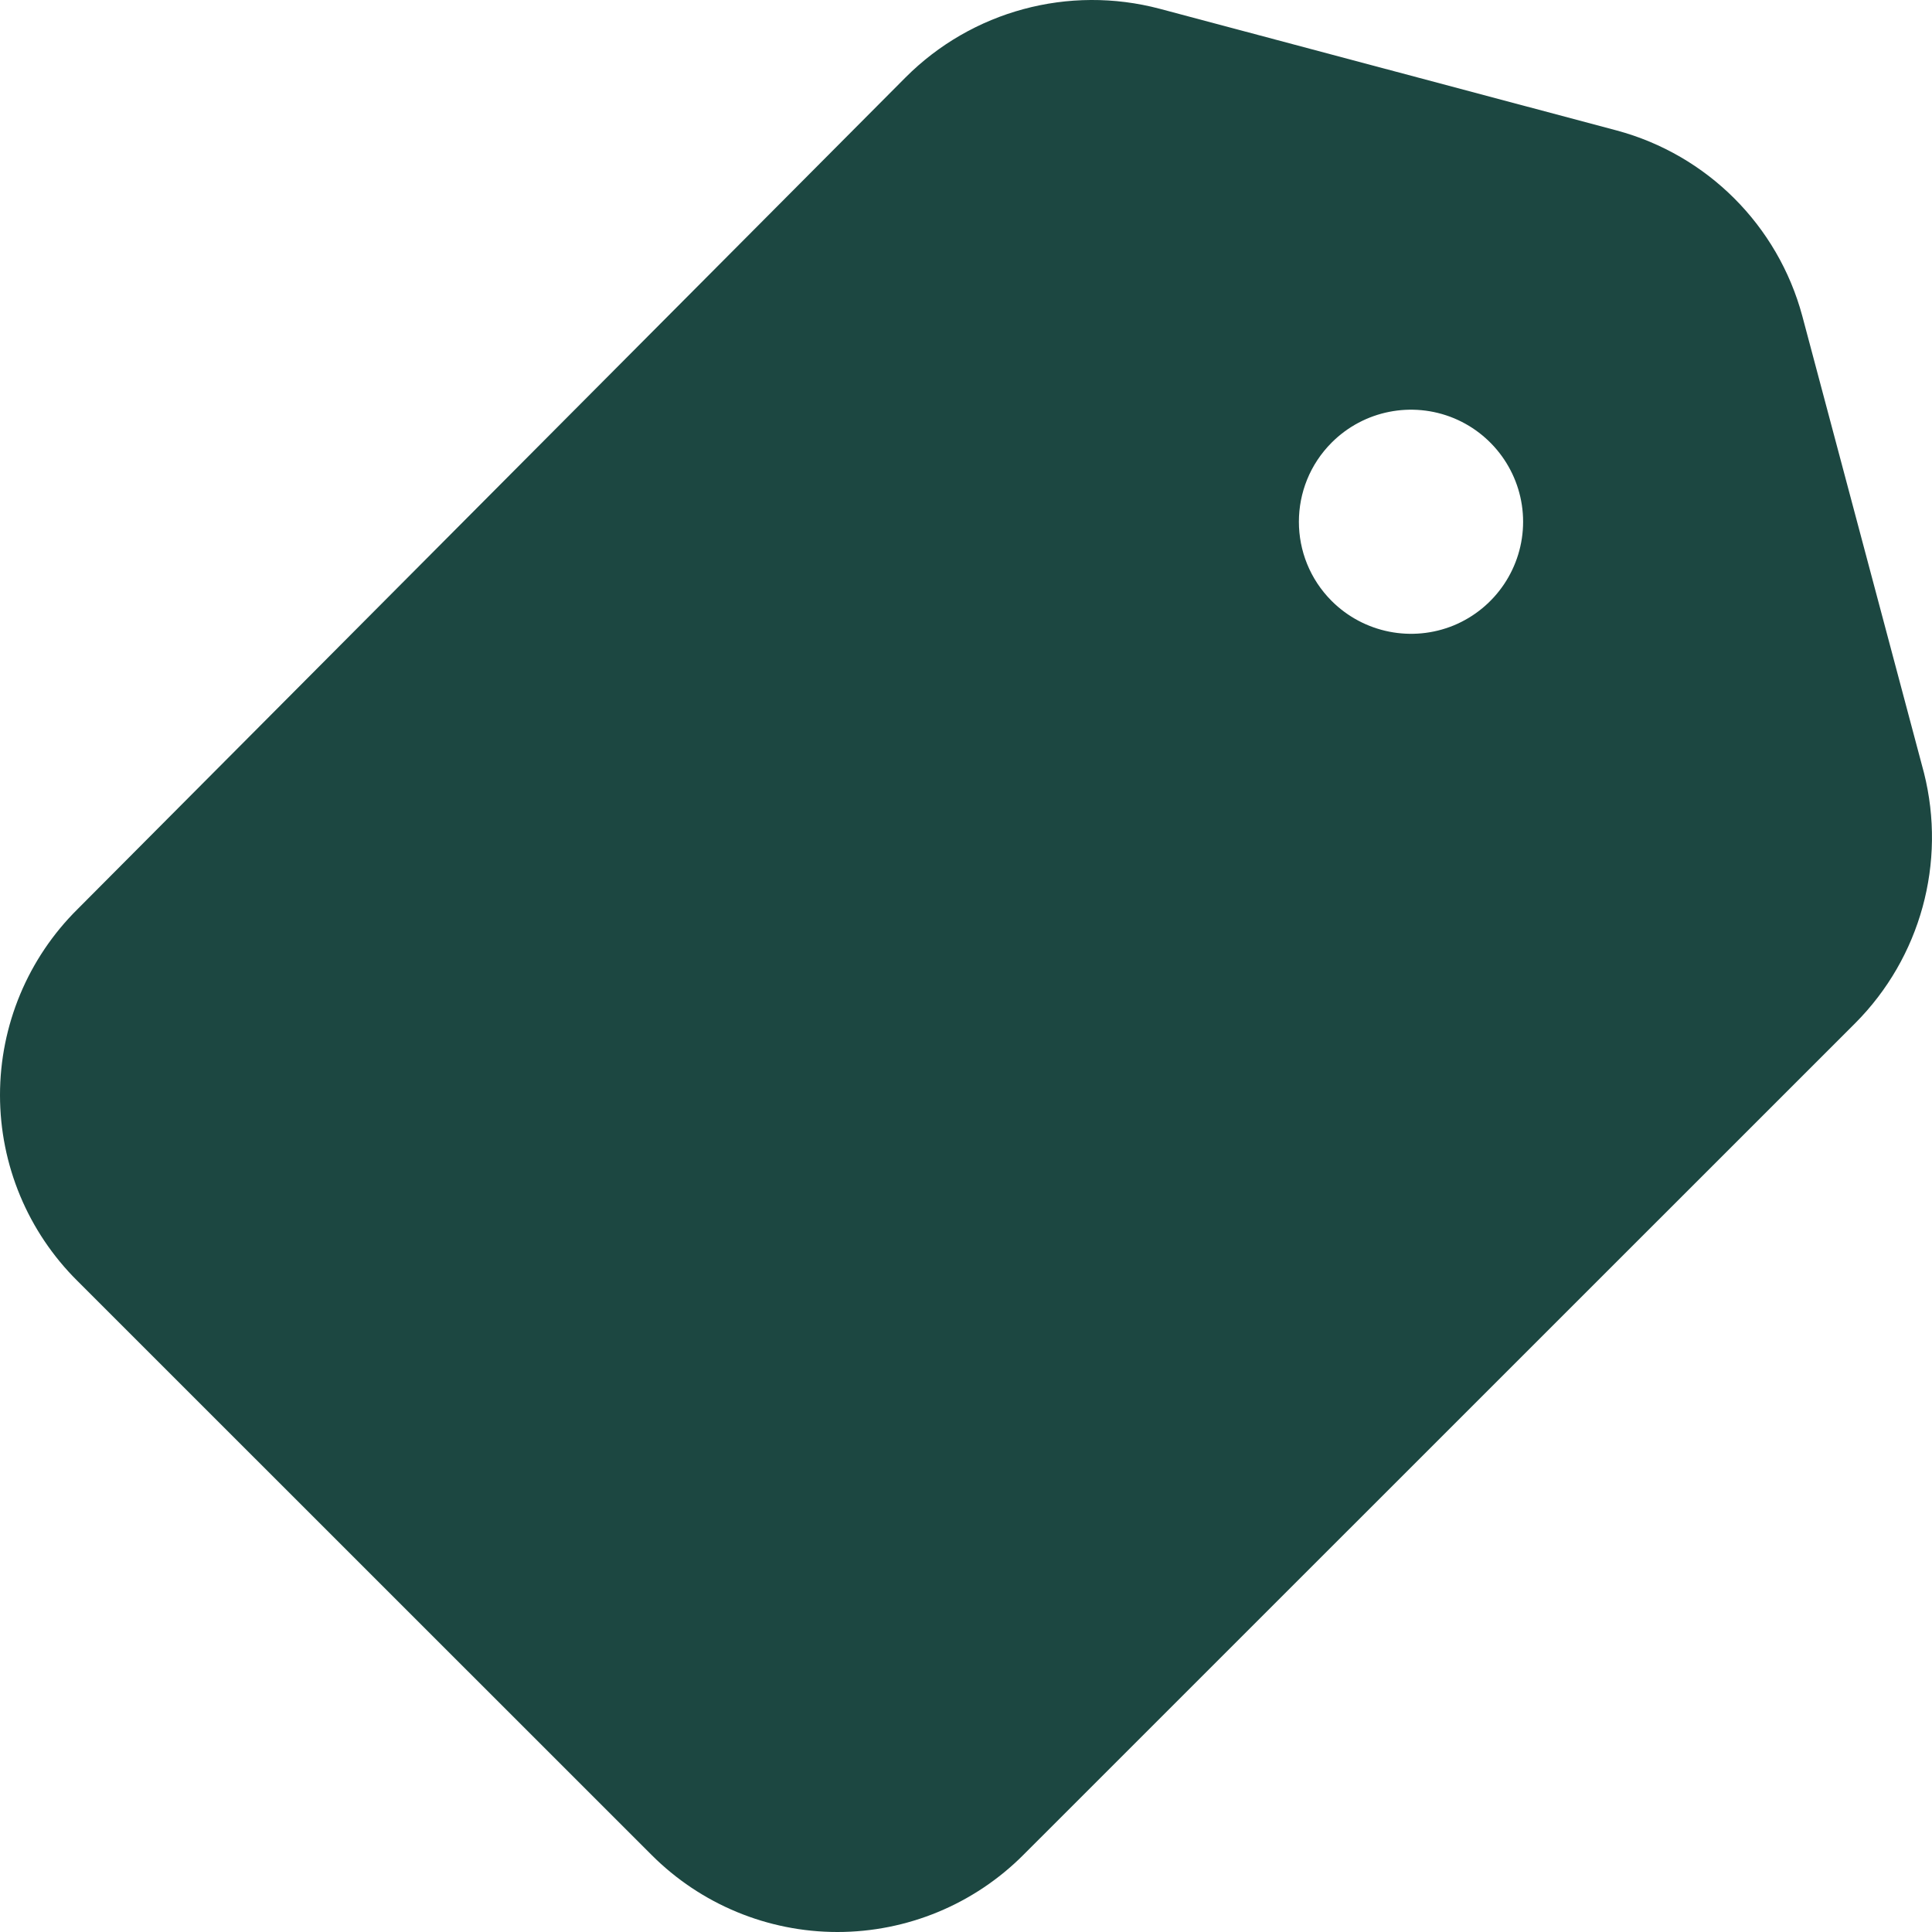 <svg width="28" height="28" viewBox="0 0 28 28" fill="none" xmlns="http://www.w3.org/2000/svg">
<path id="Vector" d="M27.884 11.202L26.12 4.579C25.767 3.268 24.743 2.244 23.431 1.891L16.807 0.127C15.49 -0.221 14.087 0.157 13.124 1.122L1.124 13.176C0.404 13.889 0 14.859 0 15.871C0 16.883 0.404 17.853 1.124 18.566L9.442 26.882C10.156 27.598 11.126 28 12.137 28C13.148 28 14.118 27.598 14.832 26.882L26.889 14.827C27.834 13.877 28.211 12.502 27.884 11.202ZM19.3 6.414C19.765 5.949 20.463 5.81 21.071 6.061C21.677 6.313 22.074 6.905 22.074 7.561C22.074 8.219 21.677 8.811 21.071 9.063C20.463 9.313 19.765 9.174 19.3 8.71C18.666 8.076 18.666 7.048 19.3 6.414Z" fill="#1C4741"/>
</svg>
